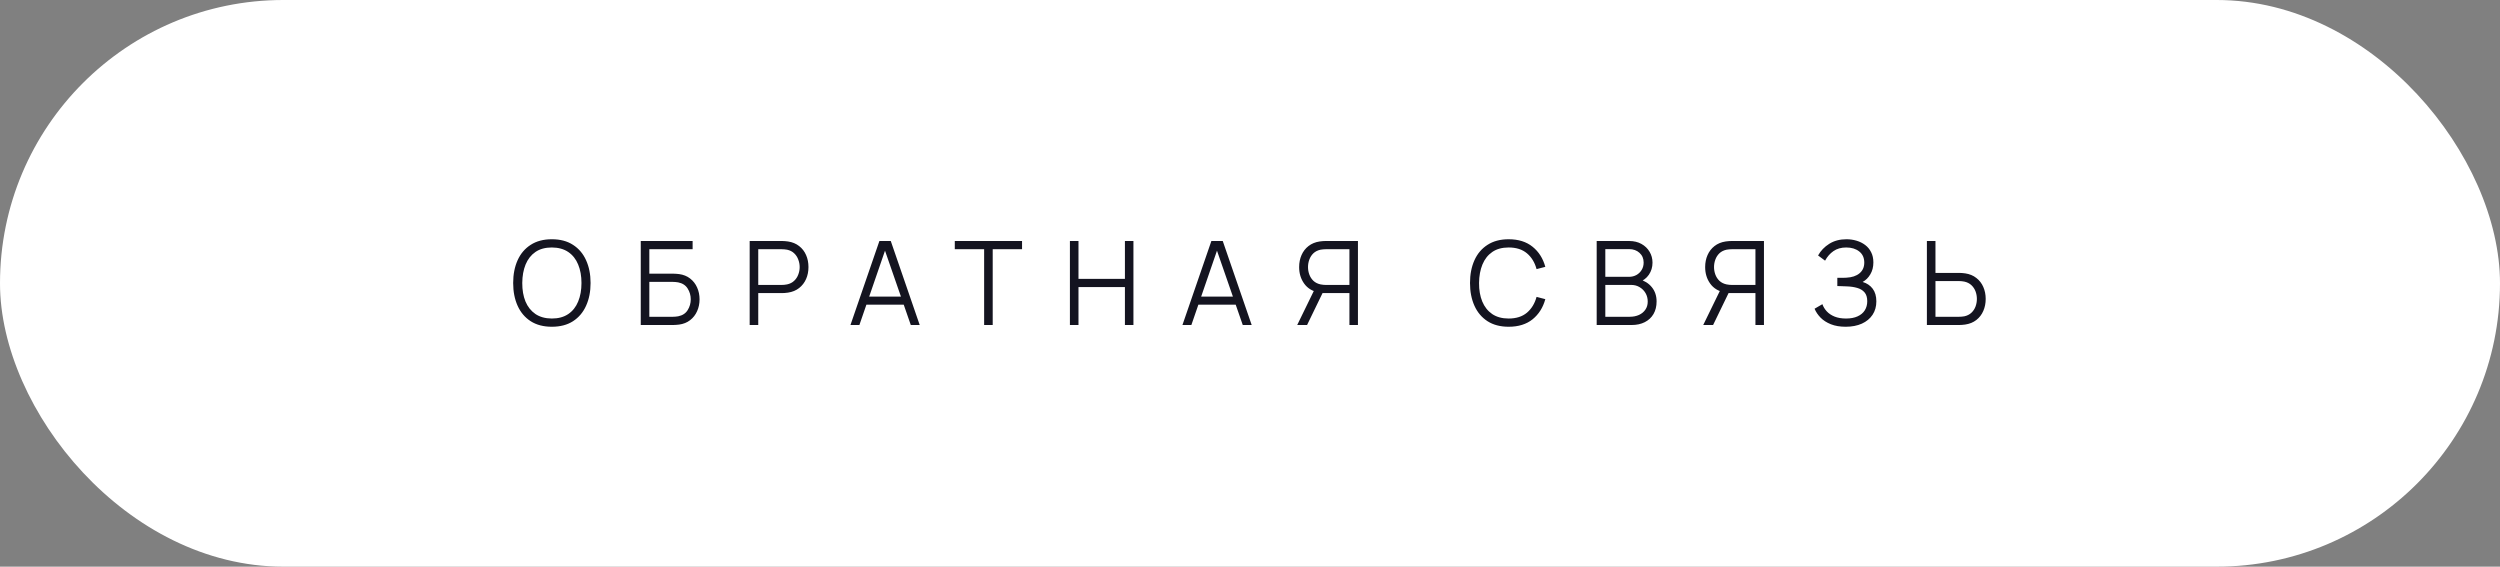 <?xml version="1.0" encoding="UTF-8"?> <svg xmlns="http://www.w3.org/2000/svg" width="300" height="68" viewBox="0 0 300 68" fill="none"><rect x="0" y="0" width="300" height="68" fill="#808080" stroke="none"/><rect width="300" height="68" rx="34" fill="white"></rect><path d="M66.221 39.21C65.218 39.21 64.371 38.988 63.68 38.545C62.99 38.097 62.467 37.479 62.112 36.69C61.758 35.901 61.58 34.991 61.58 33.96C61.58 32.929 61.758 32.019 62.112 31.23C62.467 30.441 62.99 29.825 63.68 29.382C64.371 28.934 65.218 28.71 66.221 28.71C67.229 28.71 68.076 28.934 68.762 29.382C69.453 29.825 69.976 30.441 70.33 31.23C70.69 32.019 70.869 32.929 70.869 33.96C70.869 34.991 70.69 35.901 70.33 36.69C69.976 37.479 69.453 38.097 68.762 38.545C68.076 38.988 67.229 39.21 66.221 39.21ZM66.221 38.223C67.01 38.223 67.668 38.043 68.195 37.684C68.723 37.325 69.117 36.825 69.378 36.186C69.644 35.542 69.777 34.8 69.777 33.96C69.777 33.12 69.644 32.38 69.378 31.741C69.117 31.102 68.723 30.602 68.195 30.243C67.668 29.884 67.01 29.702 66.221 29.697C65.433 29.697 64.777 29.877 64.254 30.236C63.732 30.595 63.337 31.097 63.071 31.741C62.81 32.38 62.677 33.12 62.672 33.96C62.668 34.8 62.796 35.54 63.057 36.179C63.323 36.814 63.72 37.313 64.247 37.677C64.775 38.036 65.433 38.218 66.221 38.223ZM76.891 39V28.92H83.114V29.907H77.92V32.84H80.783C80.881 32.84 80.991 32.845 81.112 32.854C81.238 32.859 81.364 32.87 81.49 32.889C82.008 32.959 82.449 33.136 82.813 33.421C83.182 33.706 83.462 34.065 83.653 34.499C83.849 34.933 83.947 35.407 83.947 35.92C83.947 36.433 83.849 36.907 83.653 37.341C83.462 37.775 83.182 38.134 82.813 38.419C82.449 38.704 82.008 38.881 81.49 38.951C81.364 38.965 81.238 38.977 81.112 38.986C80.991 38.995 80.881 39 80.783 39H76.891ZM77.92 38.013H80.755C80.839 38.013 80.937 38.008 81.049 37.999C81.161 37.99 81.271 37.976 81.378 37.957C81.896 37.854 82.277 37.607 82.519 37.215C82.767 36.818 82.89 36.387 82.89 35.92C82.89 35.449 82.767 35.017 82.519 34.625C82.277 34.233 81.896 33.986 81.378 33.883C81.271 33.86 81.161 33.846 81.049 33.841C80.937 33.832 80.839 33.827 80.755 33.827H77.92V38.013ZM89.96 39V28.92H93.853C93.951 28.92 94.06 28.925 94.181 28.934C94.308 28.939 94.433 28.953 94.559 28.976C95.087 29.055 95.532 29.24 95.897 29.529C96.265 29.814 96.543 30.173 96.73 30.607C96.921 31.041 97.016 31.522 97.016 32.049C97.016 32.572 96.921 33.05 96.73 33.484C96.538 33.918 96.258 34.28 95.889 34.569C95.525 34.854 95.082 35.036 94.559 35.115C94.433 35.134 94.308 35.148 94.181 35.157C94.06 35.166 93.951 35.171 93.853 35.171H90.99V39H89.96ZM90.99 34.191H93.825C93.909 34.191 94.007 34.186 94.118 34.177C94.231 34.168 94.34 34.151 94.448 34.128C94.793 34.053 95.075 33.911 95.294 33.701C95.519 33.491 95.684 33.241 95.791 32.952C95.903 32.663 95.96 32.362 95.96 32.049C95.96 31.736 95.903 31.435 95.791 31.146C95.684 30.852 95.519 30.6 95.294 30.39C95.075 30.18 94.793 30.038 94.448 29.963C94.34 29.94 94.231 29.926 94.118 29.921C94.007 29.912 93.909 29.907 93.825 29.907H90.99V34.191ZM102.056 39L105.528 28.92H106.893L110.365 39H109.294L105.997 29.494H106.403L103.127 39H102.056ZM103.603 36.557V35.591H108.811V36.557H103.603ZM118.096 39V29.907H114.575V28.92H122.646V29.907H119.125V39H118.096ZM128.389 39V28.92H129.418V33.463H134.99V28.92H136.012V39H134.99V34.45H129.418V39H128.389ZM141.893 39L145.365 28.92H146.73L150.202 39H149.131L145.834 29.494H146.24L142.964 39H141.893ZM143.44 36.557V35.591H148.648V36.557H143.44ZM162.953 39H161.931V35.171H158.578L158.221 35.087C157.474 34.942 156.9 34.59 156.499 34.03C156.098 33.47 155.897 32.81 155.897 32.049C155.897 31.522 155.993 31.041 156.184 30.607C156.375 30.173 156.653 29.814 157.017 29.529C157.386 29.24 157.831 29.055 158.354 28.976C158.485 28.953 158.611 28.939 158.732 28.934C158.853 28.925 158.963 28.92 159.061 28.92H162.953V39ZM156.849 39H155.666L157.85 34.52L158.837 34.898L156.849 39ZM161.931 34.191V29.907H159.089C159.01 29.907 158.912 29.912 158.795 29.921C158.683 29.926 158.573 29.94 158.466 29.963C158.121 30.038 157.836 30.18 157.612 30.39C157.393 30.6 157.229 30.852 157.122 31.146C157.015 31.435 156.961 31.736 156.961 32.049C156.961 32.362 157.015 32.663 157.122 32.952C157.229 33.241 157.393 33.491 157.612 33.701C157.836 33.911 158.121 34.053 158.466 34.128C158.573 34.151 158.683 34.168 158.795 34.177C158.912 34.186 159.01 34.191 159.089 34.191H161.931ZM181.042 39.21C180.038 39.21 179.191 38.988 178.501 38.545C177.81 38.097 177.287 37.479 176.933 36.69C176.578 35.901 176.401 34.991 176.401 33.96C176.401 32.929 176.578 32.019 176.933 31.23C177.287 30.441 177.81 29.825 178.501 29.382C179.191 28.934 180.038 28.71 181.042 28.71C182.213 28.71 183.17 29.011 183.912 29.613C184.654 30.21 185.162 31.013 185.438 32.021L184.388 32.294C184.173 31.496 183.788 30.864 183.233 30.397C182.677 29.93 181.947 29.697 181.042 29.697C180.253 29.697 179.597 29.877 179.075 30.236C178.552 30.595 178.158 31.097 177.892 31.741C177.63 32.38 177.495 33.12 177.486 33.96C177.481 34.8 177.609 35.54 177.871 36.179C178.137 36.818 178.533 37.32 179.061 37.684C179.593 38.043 180.253 38.223 181.042 38.223C181.947 38.223 182.677 37.99 183.233 37.523C183.788 37.052 184.173 36.419 184.388 35.626L185.438 35.899C185.162 36.907 184.654 37.712 183.912 38.314C183.17 38.911 182.213 39.21 181.042 39.21ZM191.602 39V28.92H195.494C196.059 28.92 196.551 29.037 196.971 29.27C197.391 29.503 197.718 29.818 197.951 30.215C198.184 30.607 198.301 31.041 198.301 31.517C198.301 32.058 198.156 32.541 197.867 32.966C197.578 33.386 197.19 33.678 196.705 33.841L196.691 33.498C197.344 33.685 197.858 34.011 198.231 34.478C198.604 34.945 198.791 35.509 198.791 36.172C198.791 36.755 198.667 37.259 198.42 37.684C198.173 38.104 197.825 38.428 197.377 38.657C196.929 38.886 196.409 39 195.816 39H191.602ZM192.638 38.013H195.564C195.975 38.013 196.343 37.941 196.67 37.796C196.997 37.647 197.253 37.437 197.44 37.166C197.631 36.895 197.727 36.569 197.727 36.186C197.727 35.813 197.641 35.477 197.468 35.178C197.295 34.879 197.06 34.641 196.761 34.464C196.467 34.282 196.131 34.191 195.753 34.191H192.638V38.013ZM192.638 33.218H195.487C195.809 33.218 196.103 33.146 196.369 33.001C196.635 32.852 196.845 32.649 196.999 32.392C197.158 32.135 197.237 31.839 197.237 31.503C197.237 31.027 197.071 30.64 196.74 30.341C196.413 30.042 195.996 29.893 195.487 29.893H192.638V33.218ZM211.675 39H210.653V35.171H207.3L206.943 35.087C206.196 34.942 205.622 34.59 205.221 34.03C204.82 33.47 204.619 32.81 204.619 32.049C204.619 31.522 204.715 31.041 204.906 30.607C205.097 30.173 205.375 29.814 205.739 29.529C206.108 29.24 206.553 29.055 207.076 28.976C207.207 28.953 207.333 28.939 207.454 28.934C207.575 28.925 207.685 28.92 207.783 28.92H211.675V39ZM205.571 39H204.388L206.572 34.52L207.559 34.898L205.571 39ZM210.653 34.191V29.907H207.811C207.732 29.907 207.634 29.912 207.517 29.921C207.405 29.926 207.295 29.94 207.188 29.963C206.843 30.038 206.558 30.18 206.334 30.39C206.115 30.6 205.951 30.852 205.844 31.146C205.737 31.435 205.683 31.736 205.683 32.049C205.683 32.362 205.737 32.663 205.844 32.952C205.951 33.241 206.115 33.491 206.334 33.701C206.558 33.911 206.843 34.053 207.188 34.128C207.295 34.151 207.405 34.168 207.517 34.177C207.634 34.186 207.732 34.191 207.811 34.191H210.653ZM221.487 39.21C220.801 39.21 220.206 39.11 219.702 38.909C219.203 38.708 218.792 38.445 218.47 38.118C218.148 37.787 217.908 37.43 217.749 37.047L218.687 36.501C218.799 36.818 218.976 37.108 219.219 37.369C219.462 37.63 219.774 37.838 220.157 37.992C220.54 38.146 220.995 38.223 221.522 38.223C222.068 38.223 222.53 38.137 222.908 37.964C223.291 37.791 223.58 37.549 223.776 37.236C223.972 36.923 224.07 36.559 224.07 36.144C224.07 35.687 223.96 35.332 223.741 35.08C223.522 34.828 223.228 34.651 222.859 34.548C222.49 34.441 222.08 34.38 221.627 34.366C221.286 34.352 221.044 34.343 220.899 34.338C220.754 34.333 220.659 34.331 220.612 34.331C220.565 34.331 220.521 34.331 220.479 34.331V33.337C220.512 33.337 220.598 33.337 220.738 33.337C220.878 33.337 221.027 33.337 221.186 33.337C221.345 33.332 221.471 33.328 221.564 33.323C222.231 33.29 222.756 33.115 223.139 32.798C223.522 32.481 223.713 32.051 223.713 31.51C223.713 30.936 223.51 30.49 223.104 30.173C222.703 29.856 222.182 29.697 221.543 29.697C220.941 29.697 220.432 29.842 220.017 30.131C219.606 30.416 219.27 30.798 219.009 31.279L218.169 30.656C218.486 30.087 218.934 29.62 219.513 29.256C220.092 28.892 220.778 28.71 221.571 28.71C221.996 28.71 222.402 28.768 222.789 28.885C223.181 29.002 223.526 29.174 223.825 29.403C224.128 29.632 224.366 29.921 224.539 30.271C224.716 30.616 224.805 31.022 224.805 31.489C224.805 32.035 224.684 32.511 224.441 32.917C224.203 33.323 223.895 33.629 223.517 33.834C224.03 33.988 224.432 34.259 224.721 34.646C225.015 35.033 225.162 35.54 225.162 36.165C225.162 36.781 225.01 37.318 224.707 37.775C224.404 38.232 223.974 38.587 223.419 38.839C222.868 39.086 222.224 39.21 221.487 39.21ZM231.227 39V28.92H232.256V32.749H235.119C235.217 32.749 235.326 32.754 235.448 32.763C235.574 32.768 235.702 32.782 235.833 32.805C236.355 32.884 236.799 33.069 237.163 33.358C237.531 33.643 237.809 34.002 237.996 34.436C238.187 34.87 238.283 35.348 238.283 35.871C238.283 36.398 238.187 36.879 237.996 37.313C237.809 37.747 237.531 38.109 237.163 38.398C236.799 38.683 236.355 38.865 235.833 38.944C235.702 38.963 235.574 38.977 235.448 38.986C235.326 38.995 235.217 39 235.119 39H231.227ZM232.256 38.013H235.091C235.179 38.013 235.28 38.008 235.392 37.999C235.504 37.99 235.613 37.976 235.721 37.957C236.061 37.882 236.344 37.74 236.568 37.53C236.792 37.32 236.957 37.07 237.065 36.781C237.172 36.487 237.226 36.184 237.226 35.871C237.226 35.558 237.172 35.257 237.065 34.968C236.957 34.679 236.792 34.429 236.568 34.219C236.344 34.009 236.061 33.867 235.721 33.792C235.613 33.769 235.504 33.752 235.392 33.743C235.28 33.734 235.179 33.729 235.091 33.729H232.256V38.013Z" fill="#141420"></path></svg> 